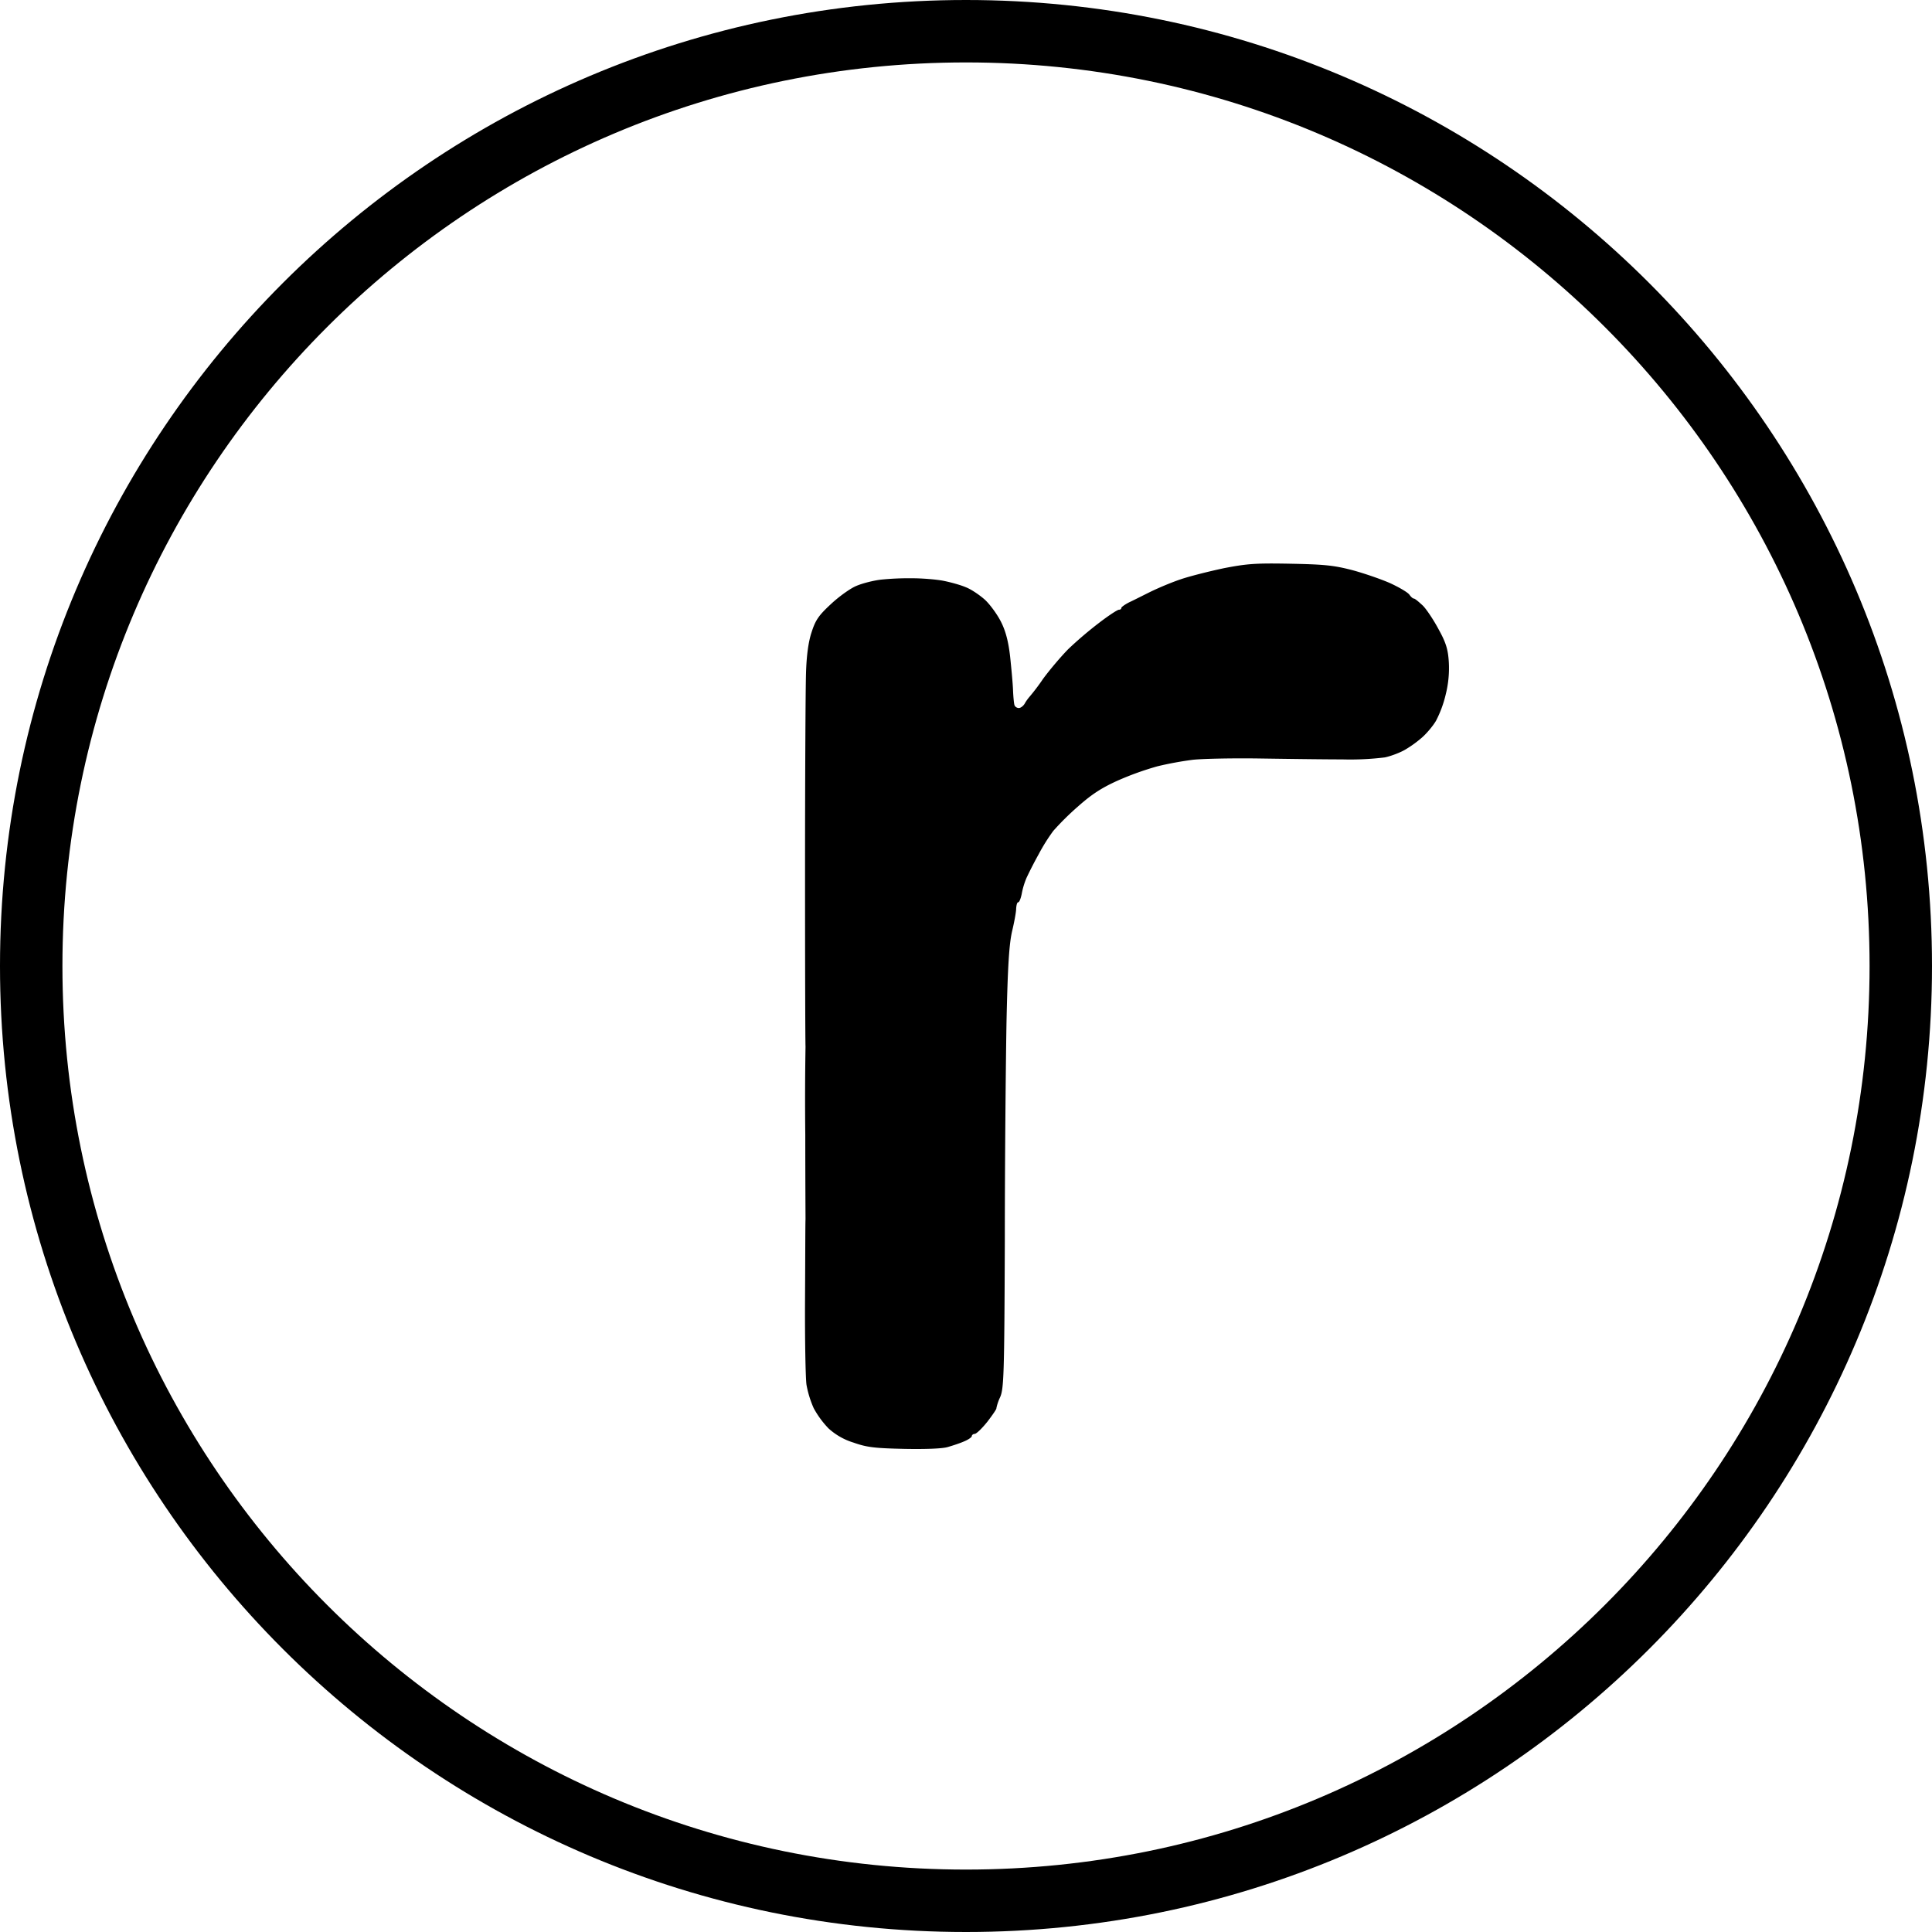 <svg xmlns="http://www.w3.org/2000/svg" width="32" height="32" fill="none"><path fill="#000" fill-rule="evenodd" d="M21.37 9.337c.56.011.716.026 1.02.104.196.052.483.151.635.218.152.07.296.155.32.192.024.034.056.063.072.063.02 0 .084.056.152.119.064.066.184.248.264.4.12.217.152.332.164.536a1.78 1.78 0 0 1-.052.536 1.856 1.856 0 0 1-.16.433c-.052.089-.156.21-.228.274a1.87 1.87 0 0 1-.28.203c-.08.048-.232.107-.34.13a4.702 4.702 0 0 1-.707.033c-.288 0-.9-.008-1.359-.015-.463-.007-.967.004-1.119.022a5.657 5.657 0 0 0-.58.107 4.939 4.939 0 0 0-.659.237c-.271.122-.435.23-.663.433a4.47 4.47 0 0 0-.404.4 3.09 3.09 0 0 0-.243.388 6.7 6.7 0 0 0-.2.389 1.27 1.27 0 0 0-.08.266c-.016.078-.04.14-.06.14-.016 0-.028.045-.032.1 0 .06-.032.23-.068.381-.048.211-.072.57-.092 1.499-.012.67-.028 2.312-.028 3.644-.008 2.212-.016 2.438-.08 2.578a.796.796 0 0 0-.06.178c.008.007-.06.107-.148.222-.088.11-.183.203-.212.203-.024 0-.047.019-.047.037s-.06.06-.132.089c-.068.03-.192.07-.268.092-.088.026-.36.037-.72.03-.491-.011-.619-.026-.839-.104a1.083 1.083 0 0 1-.415-.236 1.555 1.555 0 0 1-.244-.333 1.687 1.687 0 0 1-.12-.389c-.016-.11-.028-.762-.024-1.443.004-.68.004-1.265.008-1.294 0-.03-.004-.663-.004-1.406a53.811 53.811 0 0 1 .004-1.461c-.004-.023-.008-1.317-.008-2.886 0-1.569.008-3.048.016-3.292.008-.293.04-.526.092-.681.064-.2.116-.278.316-.463.132-.125.323-.262.42-.303.1-.044.287-.092.419-.107a4.62 4.62 0 0 1 .52-.022c.151 0 .38.018.499.04.12.023.292.07.38.108.088.033.231.13.32.21.087.082.207.248.267.37.076.152.12.326.148.57.02.193.044.444.048.555.004.111.016.226.024.248.008.026.04.048.072.048.032 0 .08-.037.104-.085a.735.735 0 0 1 .072-.1 3.47 3.47 0 0 0 .224-.296c.111-.152.3-.374.42-.496a6.37 6.37 0 0 1 .507-.432c.16-.123.307-.219.331-.219.02 0 .04-.01.04-.03 0-.014.056-.055.128-.092.072-.033.232-.115.352-.174.12-.059.344-.155.5-.207.151-.052.475-.133.719-.185.384-.074.523-.085 1.099-.074z" clip-rule="evenodd"/><path fill="#000" fill-rule="evenodd" d="M16 1.034C7.735 1.034 1.034 7.734 1.034 16c0 8.265 6.7 14.966 14.966 14.966 8.265 0 14.966-6.7 14.966-14.966 0-8.265-6.7-14.966-14.966-14.966zM0 16C0 7.163 7.163 0 16 0s16 7.163 16 16-7.163 16-16 16S0 24.837 0 16z" clip-rule="evenodd"/></svg>